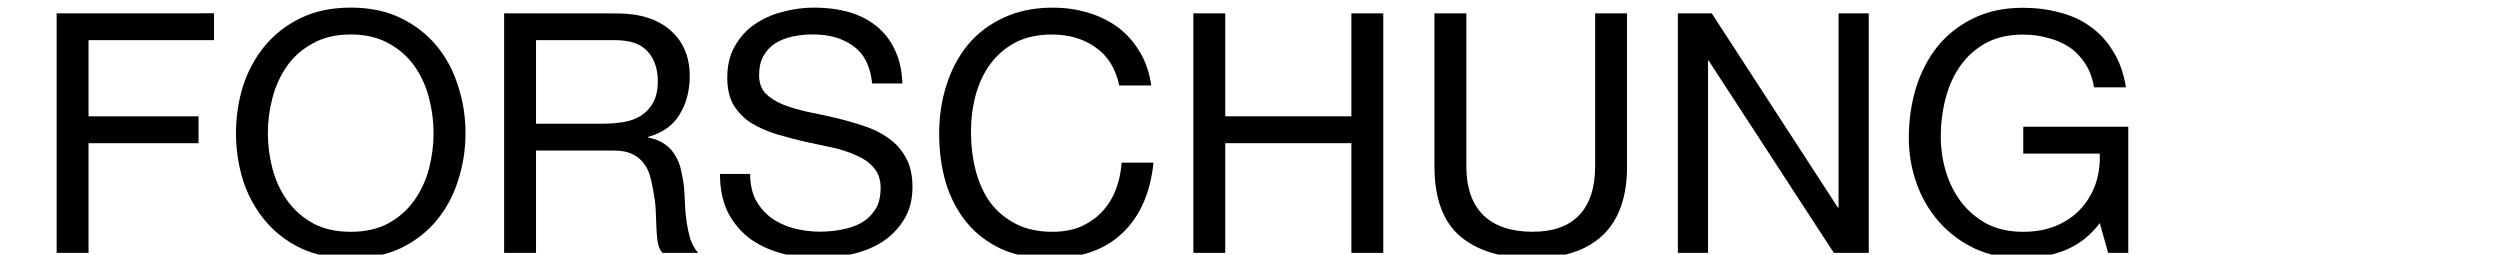<?xml version="1.0" encoding="UTF-8"?>
<svg width="216" height="22" version="1.1" viewBox="0 0 57.15 5.821" xmlns="http://www.w3.org/2000/svg" xmlns:cc="http://creativecommons.org/ns#" xmlns:dc="http://purl.org/dc/elements/1.1/" xmlns:rdf="http://www.w3.org/1999/02/22-rdf-syntax-ns#">
 <g stroke-width=".189" aria-label="FORSCHUNG">
  <path d="m1.294 0.305v5.476h0.729v-2.508h2.515v-0.614h-2.515v-1.741h2.868v-0.614z"/>
  <path d="m6.123 3.043q0-0.414 0.107-0.813 0.107-0.406 0.337-0.729 0.23-0.322 0.591-0.514 0.36-0.199 0.859-0.199t0.859 0.199q0.36 0.192 0.591 0.514 0.23 0.322 0.337 0.729 0.107 0.399 0.107 0.813t-0.107 0.821q-0.107 0.399-0.337 0.721-0.23 0.322-0.591 0.522-0.36 0.192-0.859 0.192t-0.859-0.192q-0.36-0.199-0.591-0.522-0.23-0.322-0.337-0.721-0.107-0.406-0.107-0.821zm-0.729 0q0 0.56 0.161 1.081 0.169 0.514 0.498 0.913 0.33 0.399 0.821 0.637 0.491 0.23 1.143 0.23t1.143-0.23q0.491-0.238 0.821-0.637 0.33-0.399 0.491-0.913 0.169-0.522 0.169-1.081t-0.169-1.074q-0.161-0.522-0.491-0.92-0.33-0.399-0.821-0.637-0.491-0.238-1.143-0.238t-1.143 0.238q-0.491 0.238-0.821 0.637-0.33 0.399-0.498 0.92-0.161 0.514-0.161 1.074z"/>
  <path d="m11.524 0.305v5.476h0.729v-2.339h1.779q0.268 0 0.429 0.084 0.161 0.077 0.261 0.215 0.1 0.13 0.146 0.314 0.046 0.176 0.077 0.376 0.038 0.199 0.046 0.406 0.008 0.207 0.015 0.391 0.008 0.176 0.031 0.322 0.031 0.146 0.107 0.23h0.813q-0.115-0.138-0.176-0.314-0.054-0.184-0.084-0.383-0.031-0.199-0.038-0.406-0.008-0.207-0.023-0.406-0.023-0.199-0.069-0.383-0.038-0.184-0.13-0.33-0.084-0.153-0.238-0.261-0.146-0.107-0.383-0.153v-0.015q0.498-0.138 0.721-0.514 0.23-0.376 0.23-0.874 0-0.667-0.445-1.051-0.437-0.383-1.219-0.383zm2.247 2.523h-1.518v-1.91h1.81q0.514 0 0.744 0.261 0.23 0.261 0.23 0.675 0 0.299-0.107 0.491-0.1 0.184-0.276 0.299-0.169 0.107-0.399 0.146-0.23 0.038-0.483 0.038z"/>
  <path d="m19.938 1.908h0.69q-0.015-0.452-0.176-0.775-0.153-0.33-0.429-0.545-0.268-0.215-0.629-0.314-0.36-0.1-0.782-0.1-0.376 0-0.736 0.1-0.353 0.092-0.637 0.291-0.276 0.192-0.445 0.498-0.169 0.299-0.169 0.713 0 0.376 0.146 0.629 0.153 0.245 0.399 0.406 0.253 0.153 0.568 0.253 0.314 0.092 0.637 0.169 0.33 0.069 0.644 0.138 0.314 0.069 0.56 0.184 0.253 0.107 0.399 0.284 0.153 0.176 0.153 0.46 0 0.299-0.123 0.491t-0.322 0.307q-0.199 0.107-0.452 0.153-0.245 0.046-0.491 0.046-0.307 0-0.598-0.077-0.291-0.077-0.514-0.238-0.215-0.161-0.353-0.406-0.13-0.253-0.13-0.598h-0.69q0 0.498 0.176 0.867 0.184 0.36 0.491 0.598 0.314 0.23 0.721 0.345 0.414 0.115 0.874 0.115 0.376 0 0.752-0.092 0.383-0.084 0.69-0.276 0.307-0.199 0.498-0.506 0.199-0.314 0.199-0.752 0-0.406-0.153-0.675-0.146-0.268-0.399-0.445-0.245-0.176-0.56-0.276-0.314-0.107-0.644-0.184-0.322-0.077-0.637-0.138-0.314-0.069-0.568-0.169-0.245-0.1-0.399-0.253-0.146-0.161-0.146-0.414 0-0.268 0.1-0.445 0.107-0.184 0.276-0.291 0.176-0.107 0.399-0.153 0.222-0.046 0.452-0.046 0.568 0 0.928 0.268 0.368 0.261 0.429 0.851z"/>
  <path d="m25.588 1.954h0.729q-0.061-0.437-0.261-0.767-0.199-0.337-0.498-0.56-0.299-0.222-0.683-0.337t-0.813-0.115q-0.629 0-1.12 0.23-0.483 0.222-0.813 0.614-0.322 0.391-0.491 0.92-0.169 0.522-0.169 1.12t0.153 1.12q0.161 0.522 0.475 0.905 0.314 0.383 0.79 0.606 0.475 0.215 1.112 0.215 1.051 0 1.657-0.575 0.606-0.575 0.713-1.611h-0.729q-0.023 0.337-0.138 0.629-0.115 0.291-0.322 0.506-0.199 0.207-0.483 0.33-0.276 0.115-0.637 0.115-0.491 0-0.844-0.184-0.353-0.184-0.583-0.491-0.222-0.314-0.33-0.729-0.107-0.422-0.107-0.89 0-0.429 0.107-0.828 0.107-0.399 0.33-0.706 0.23-0.314 0.575-0.498 0.353-0.184 0.844-0.184 0.575 0 0.989 0.291 0.422 0.291 0.545 0.874z"/>
  <path d="m27.28 0.305v5.476h0.729v-2.508h2.884v2.508h0.729v-5.476h-0.729v2.354h-2.884v-2.354z"/>
  <path d="m37.194 3.802v-3.497h-0.729v3.497q0 0.736-0.368 1.12-0.36 0.376-1.058 0.376-0.736 0-1.127-0.376-0.391-0.383-0.391-1.12v-3.497h-0.729v3.497q0 1.097 0.591 1.603 0.598 0.498 1.657 0.498 1.035 0 1.595-0.522 0.56-0.529 0.56-1.58z"/>
  <path d="m38.356 0.305v5.476h0.69v-4.394h0.015l2.861 4.394h0.798v-5.476h-0.69v4.441h-0.015l-2.884-4.441z"/>
  <path d="m48.001 5.098 0.192 0.683h0.46v-2.884h-2.401v0.614h1.749q0.015 0.376-0.1 0.706-0.115 0.322-0.345 0.568-0.222 0.238-0.552 0.376-0.33 0.138-0.759 0.138-0.46 0-0.813-0.176-0.345-0.184-0.583-0.483-0.238-0.307-0.36-0.698-0.123-0.399-0.123-0.828 0-0.437 0.107-0.851 0.107-0.422 0.33-0.744 0.23-0.33 0.583-0.529 0.36-0.199 0.859-0.199 0.307 0 0.575 0.077 0.276 0.069 0.491 0.215 0.215 0.146 0.36 0.376 0.146 0.222 0.199 0.537h0.729q-0.077-0.483-0.291-0.821-0.207-0.345-0.522-0.568-0.307-0.222-0.706-0.322-0.391-0.107-0.836-0.107-0.652 0-1.143 0.245-0.483 0.238-0.813 0.644-0.322 0.406-0.491 0.951-0.161 0.537-0.161 1.135 0 0.537 0.176 1.035t0.514 0.882q0.337 0.383 0.821 0.614 0.483 0.222 1.097 0.222 0.483 0 0.959-0.184 0.475-0.192 0.798-0.621z"/>
 </g>
</svg>

